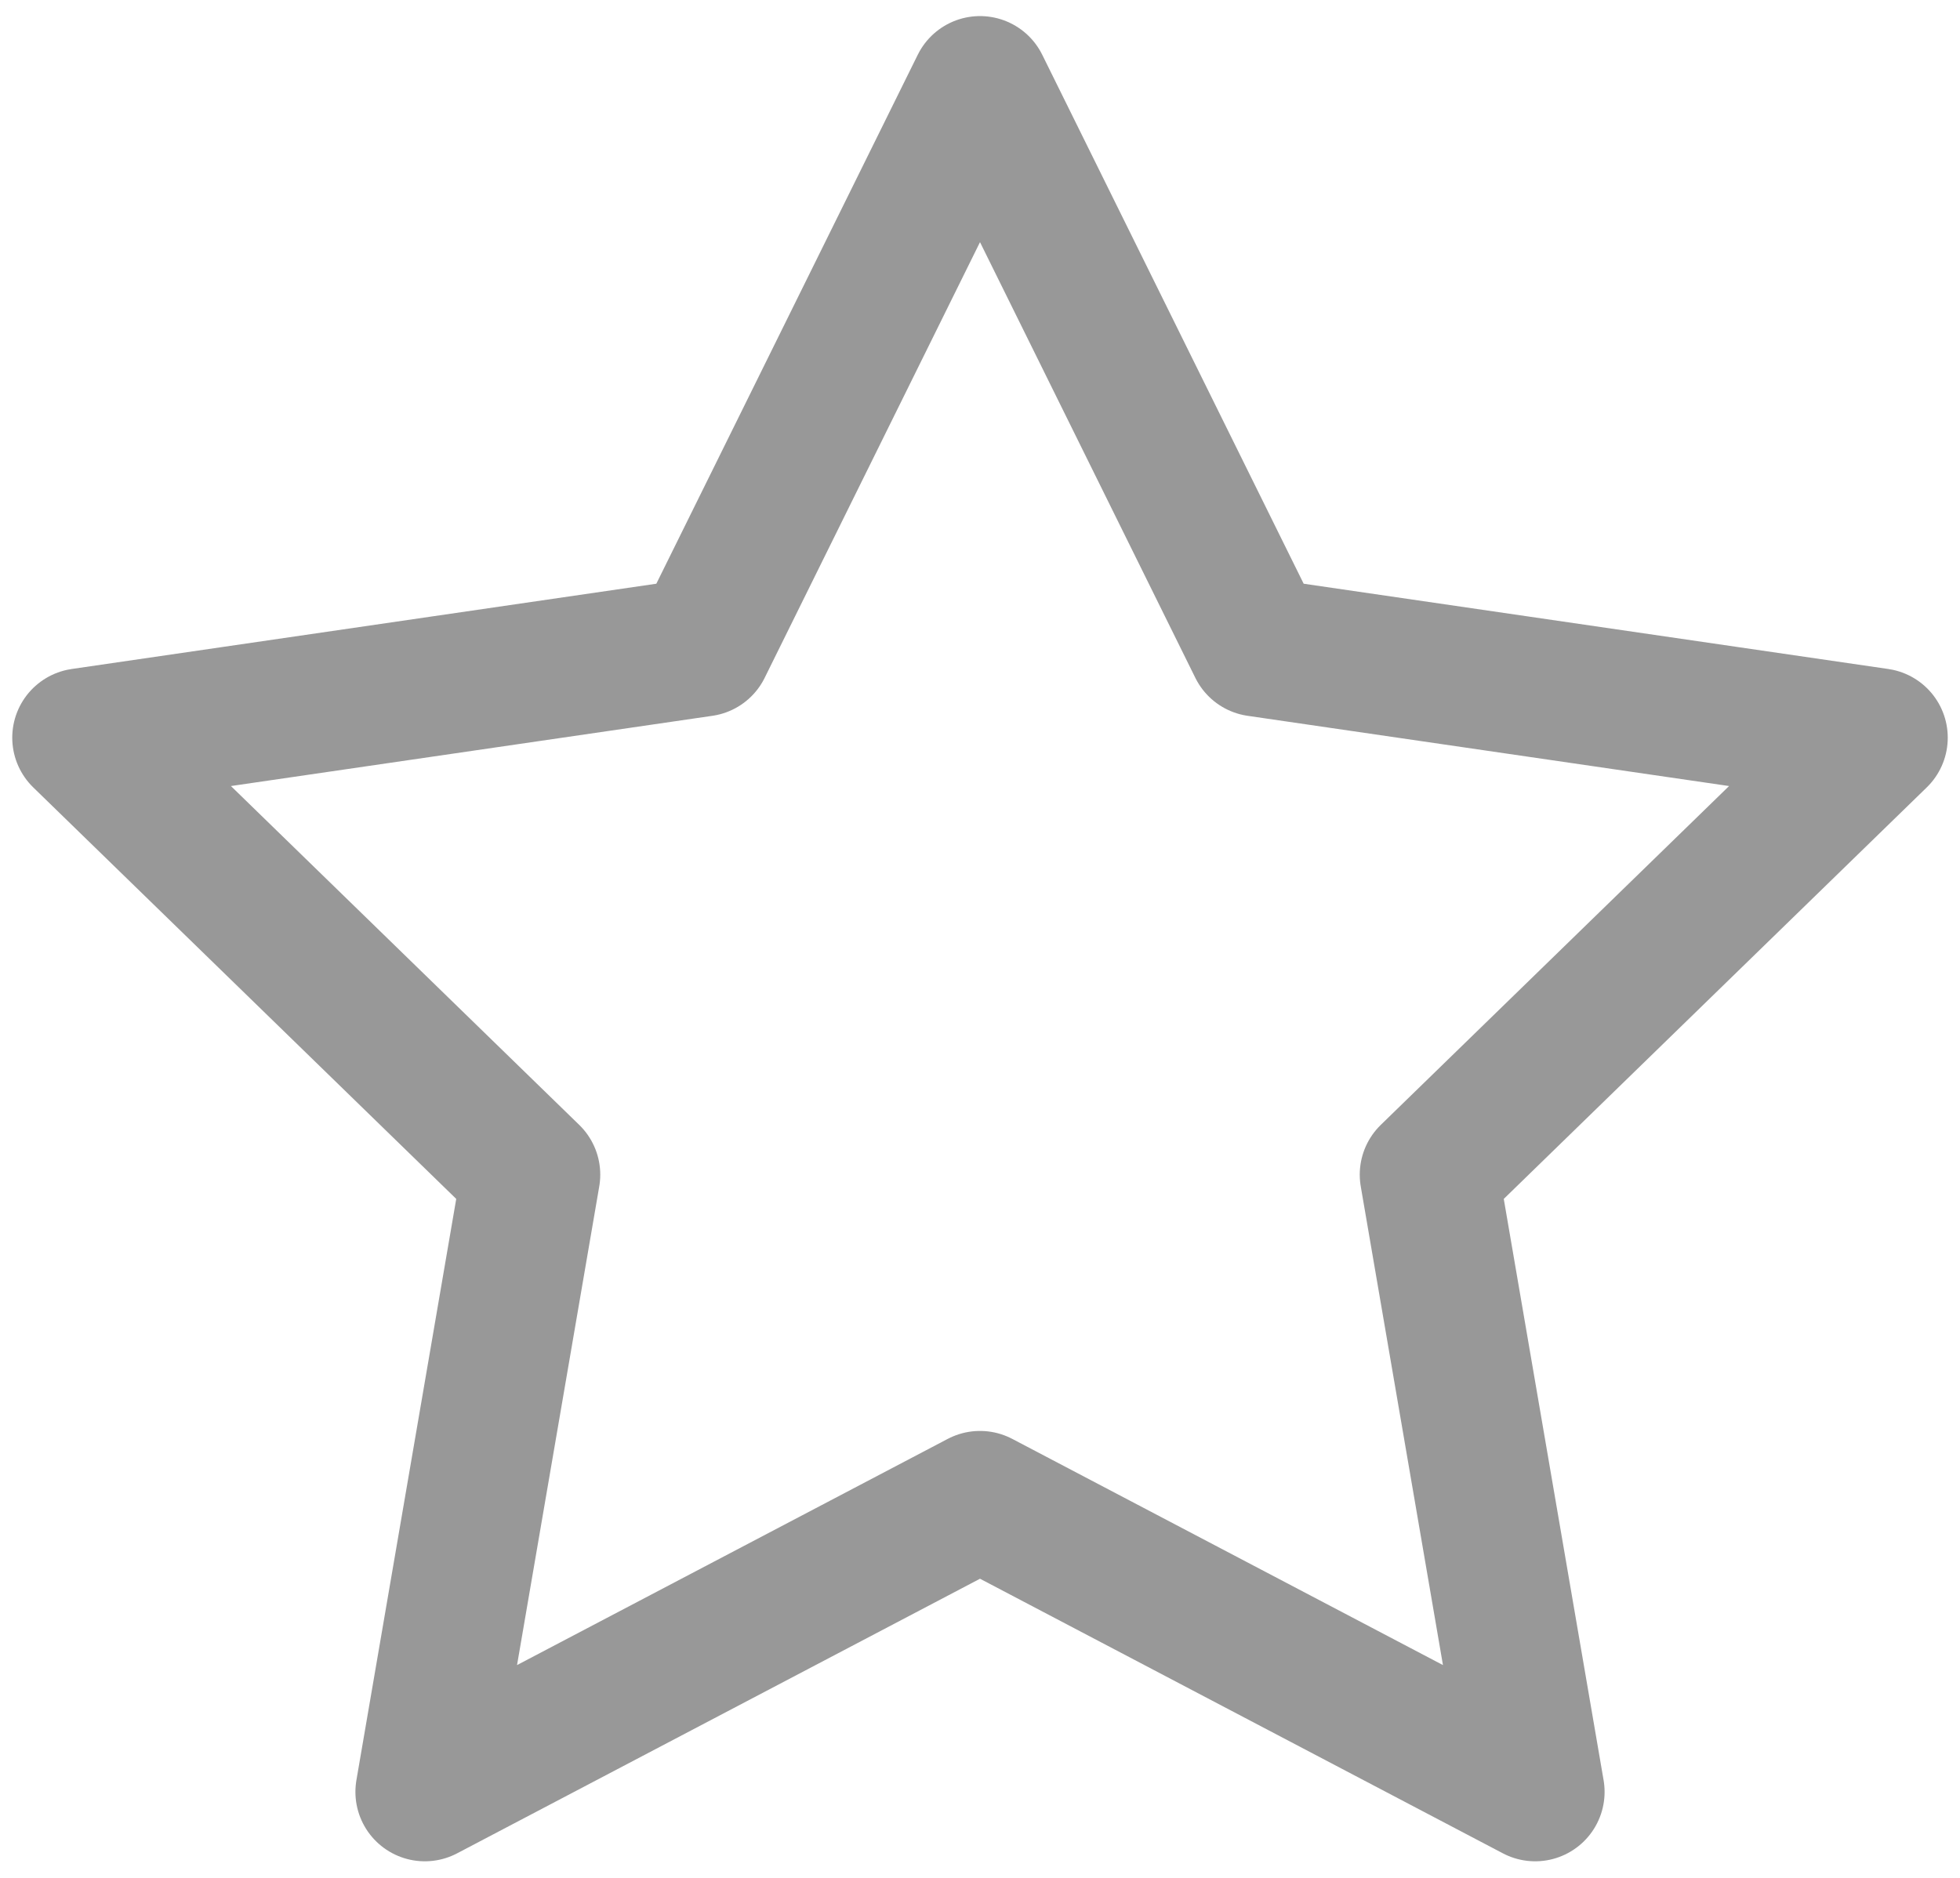 <svg width="24" height="23" viewBox="0 0 24 23" fill="none" xmlns="http://www.w3.org/2000/svg">
<path d="M12 1.047L15.399 7.926L23 9.035L17.5 14.387L18.798 21.947L12 18.376L5.202 21.947L6.5 14.387L1 9.035L8.601 7.926L12 1.047Z" stroke="#989898" stroke-width="1.7" stroke-linecap="round" stroke-linejoin="round"/>
</svg>
